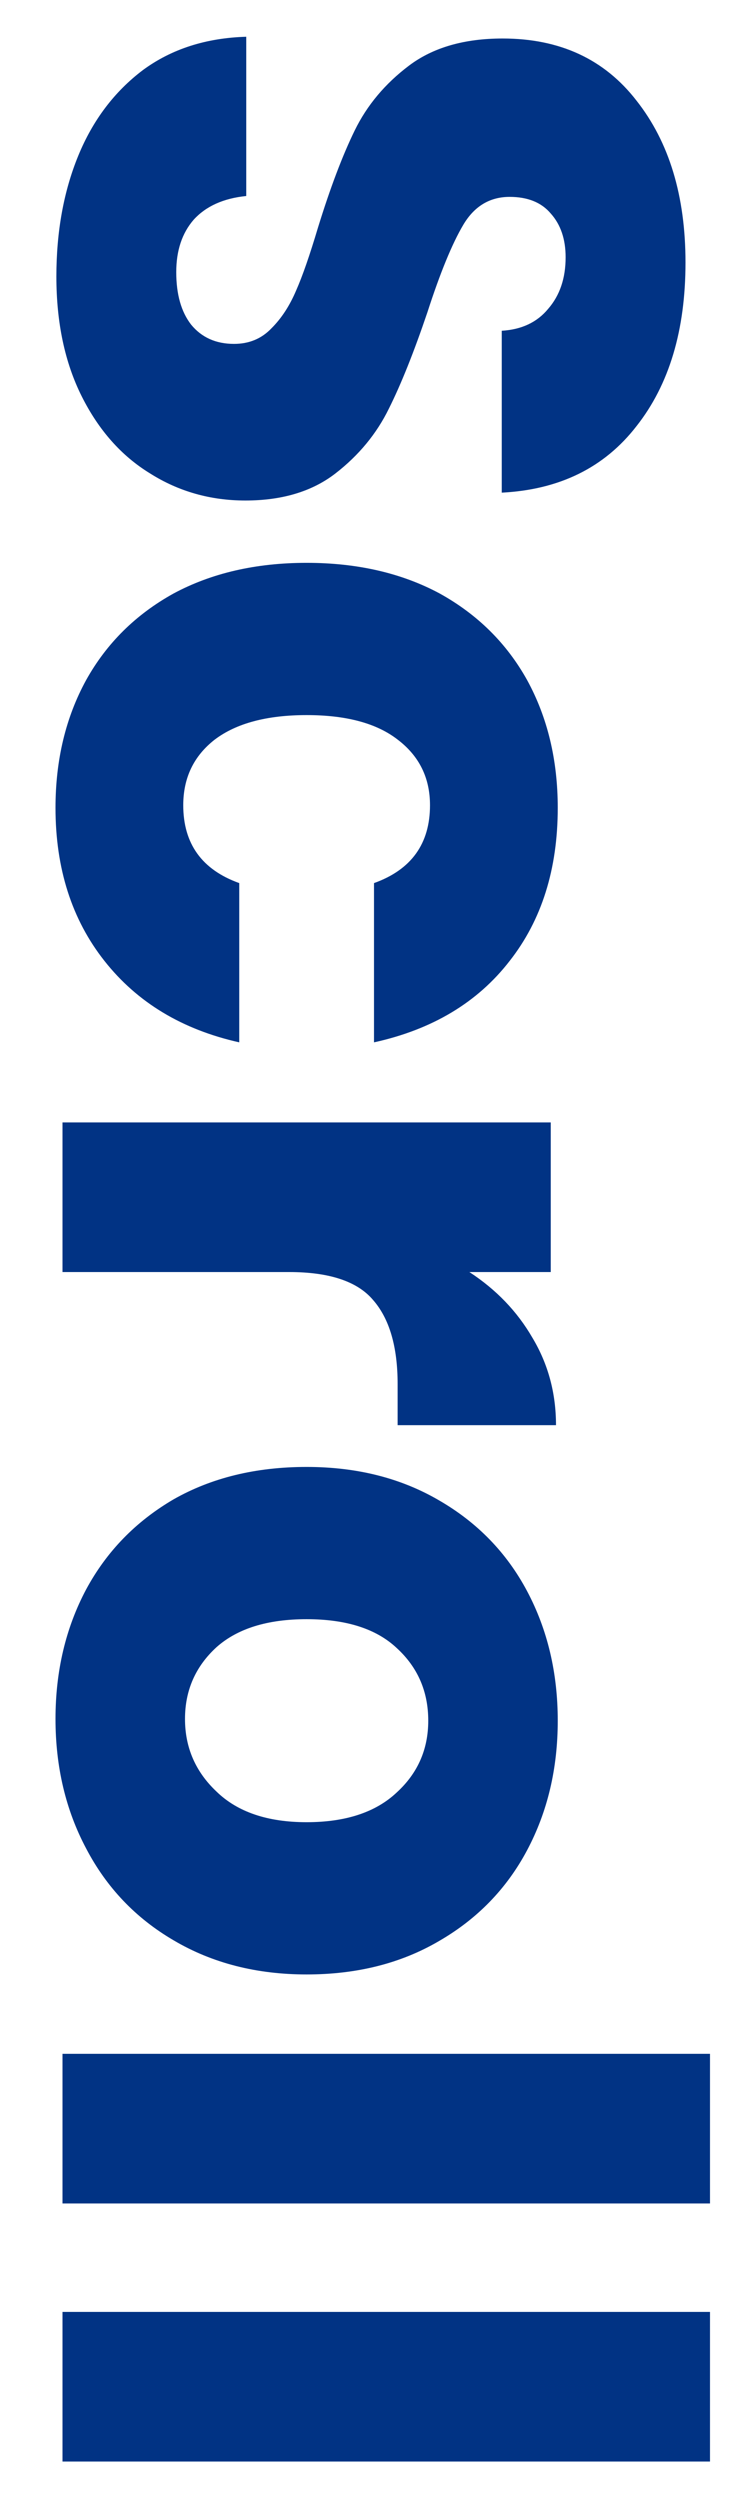 <svg width="12" height="40" viewBox="0 0 12 40" fill="none" xmlns="http://www.w3.org/2000/svg">
<path d="M0.902 4.424C0.902 3.705 1.019 3.061 1.252 2.492C1.485 1.923 1.831 1.465 2.288 1.12C2.745 0.784 3.296 0.607 3.94 0.588L3.94 3.136C3.576 3.173 3.296 3.299 3.1 3.514C2.913 3.729 2.82 4.009 2.82 4.354C2.82 4.709 2.899 4.989 3.058 5.194C3.226 5.399 3.455 5.502 3.744 5.502C3.987 5.502 4.187 5.418 4.346 5.25C4.505 5.091 4.635 4.891 4.738 4.648C4.841 4.415 4.957 4.079 5.088 3.64C5.284 3.005 5.48 2.487 5.676 2.086C5.872 1.685 6.161 1.339 6.544 1.05C6.927 0.761 7.426 0.616 8.042 0.616C8.957 0.616 9.671 0.947 10.184 1.61C10.707 2.273 10.968 3.136 10.968 4.2C10.968 5.283 10.707 6.155 10.184 6.818C9.671 7.481 8.952 7.835 8.028 7.882L8.028 5.292C8.345 5.273 8.593 5.157 8.77 4.942C8.957 4.727 9.05 4.452 9.05 4.116C9.05 3.827 8.971 3.593 8.812 3.416C8.663 3.239 8.443 3.15 8.154 3.15C7.837 3.15 7.589 3.299 7.412 3.598C7.235 3.897 7.043 4.363 6.838 4.998C6.623 5.633 6.418 6.146 6.222 6.538C6.026 6.939 5.741 7.285 5.368 7.574C4.995 7.863 4.514 8.008 3.926 8.008C3.366 8.008 2.857 7.863 2.4 7.574C1.943 7.294 1.579 6.883 1.308 6.342C1.037 5.801 0.902 5.161 0.902 4.424ZM4.906 9.005C5.718 9.005 6.427 9.169 7.034 9.495C7.641 9.831 8.107 10.293 8.434 10.881C8.761 11.479 8.924 12.16 8.924 12.925C8.924 13.905 8.667 14.722 8.154 15.375C7.641 16.038 6.917 16.472 5.984 16.677L5.984 14.129C6.581 13.915 6.88 13.499 6.88 12.883C6.88 12.445 6.707 12.095 6.362 11.833C6.026 11.572 5.541 11.441 4.906 11.441C4.271 11.441 3.781 11.572 3.436 11.833C3.1 12.095 2.932 12.445 2.932 12.883C2.932 13.499 3.231 13.915 3.828 14.129L3.828 16.677C2.913 16.472 2.195 16.038 1.672 15.375C1.149 14.713 0.888 13.896 0.888 12.925C0.888 12.16 1.051 11.479 1.378 10.881C1.705 10.293 2.171 9.831 2.778 9.495C3.385 9.169 4.094 9.005 4.906 9.005ZM7.51 20.352C7.939 20.632 8.275 20.982 8.518 21.402C8.77 21.822 8.896 22.288 8.896 22.802L6.362 22.802L6.362 22.144C6.362 21.547 6.231 21.099 5.97 20.8C5.718 20.501 5.27 20.352 4.626 20.352L1 20.352L1 17.958L8.812 17.958L8.812 20.352L7.51 20.352ZM0.888 27.502C0.888 26.737 1.051 26.046 1.378 25.43C1.705 24.823 2.171 24.343 2.778 23.988C3.385 23.643 4.094 23.47 4.906 23.47C5.709 23.47 6.413 23.648 7.02 24.002C7.636 24.357 8.107 24.842 8.434 25.458C8.761 26.074 8.924 26.765 8.924 27.53C8.924 28.296 8.761 28.986 8.434 29.602C8.107 30.218 7.636 30.703 7.02 31.058C6.413 31.413 5.709 31.59 4.906 31.59C4.103 31.59 3.394 31.408 2.778 31.044C2.171 30.689 1.705 30.2 1.378 29.574C1.051 28.958 0.888 28.267 0.888 27.502ZM2.96 27.502C2.96 27.959 3.128 28.347 3.464 28.664C3.8 28.991 4.281 29.154 4.906 29.154C5.531 29.154 6.012 28.995 6.348 28.678C6.684 28.37 6.852 27.988 6.852 27.53C6.852 27.064 6.684 26.676 6.348 26.368C6.021 26.06 5.541 25.906 4.906 25.906C4.281 25.906 3.8 26.055 3.464 26.354C3.128 26.662 2.96 27.045 2.96 27.502ZM11.36 35.254L1 35.254L1 32.86L11.36 32.86L11.36 35.254ZM11.36 39.383L1 39.383L1 36.989L11.36 36.989L11.36 39.383Z" fill="#013384"/>
</svg>
